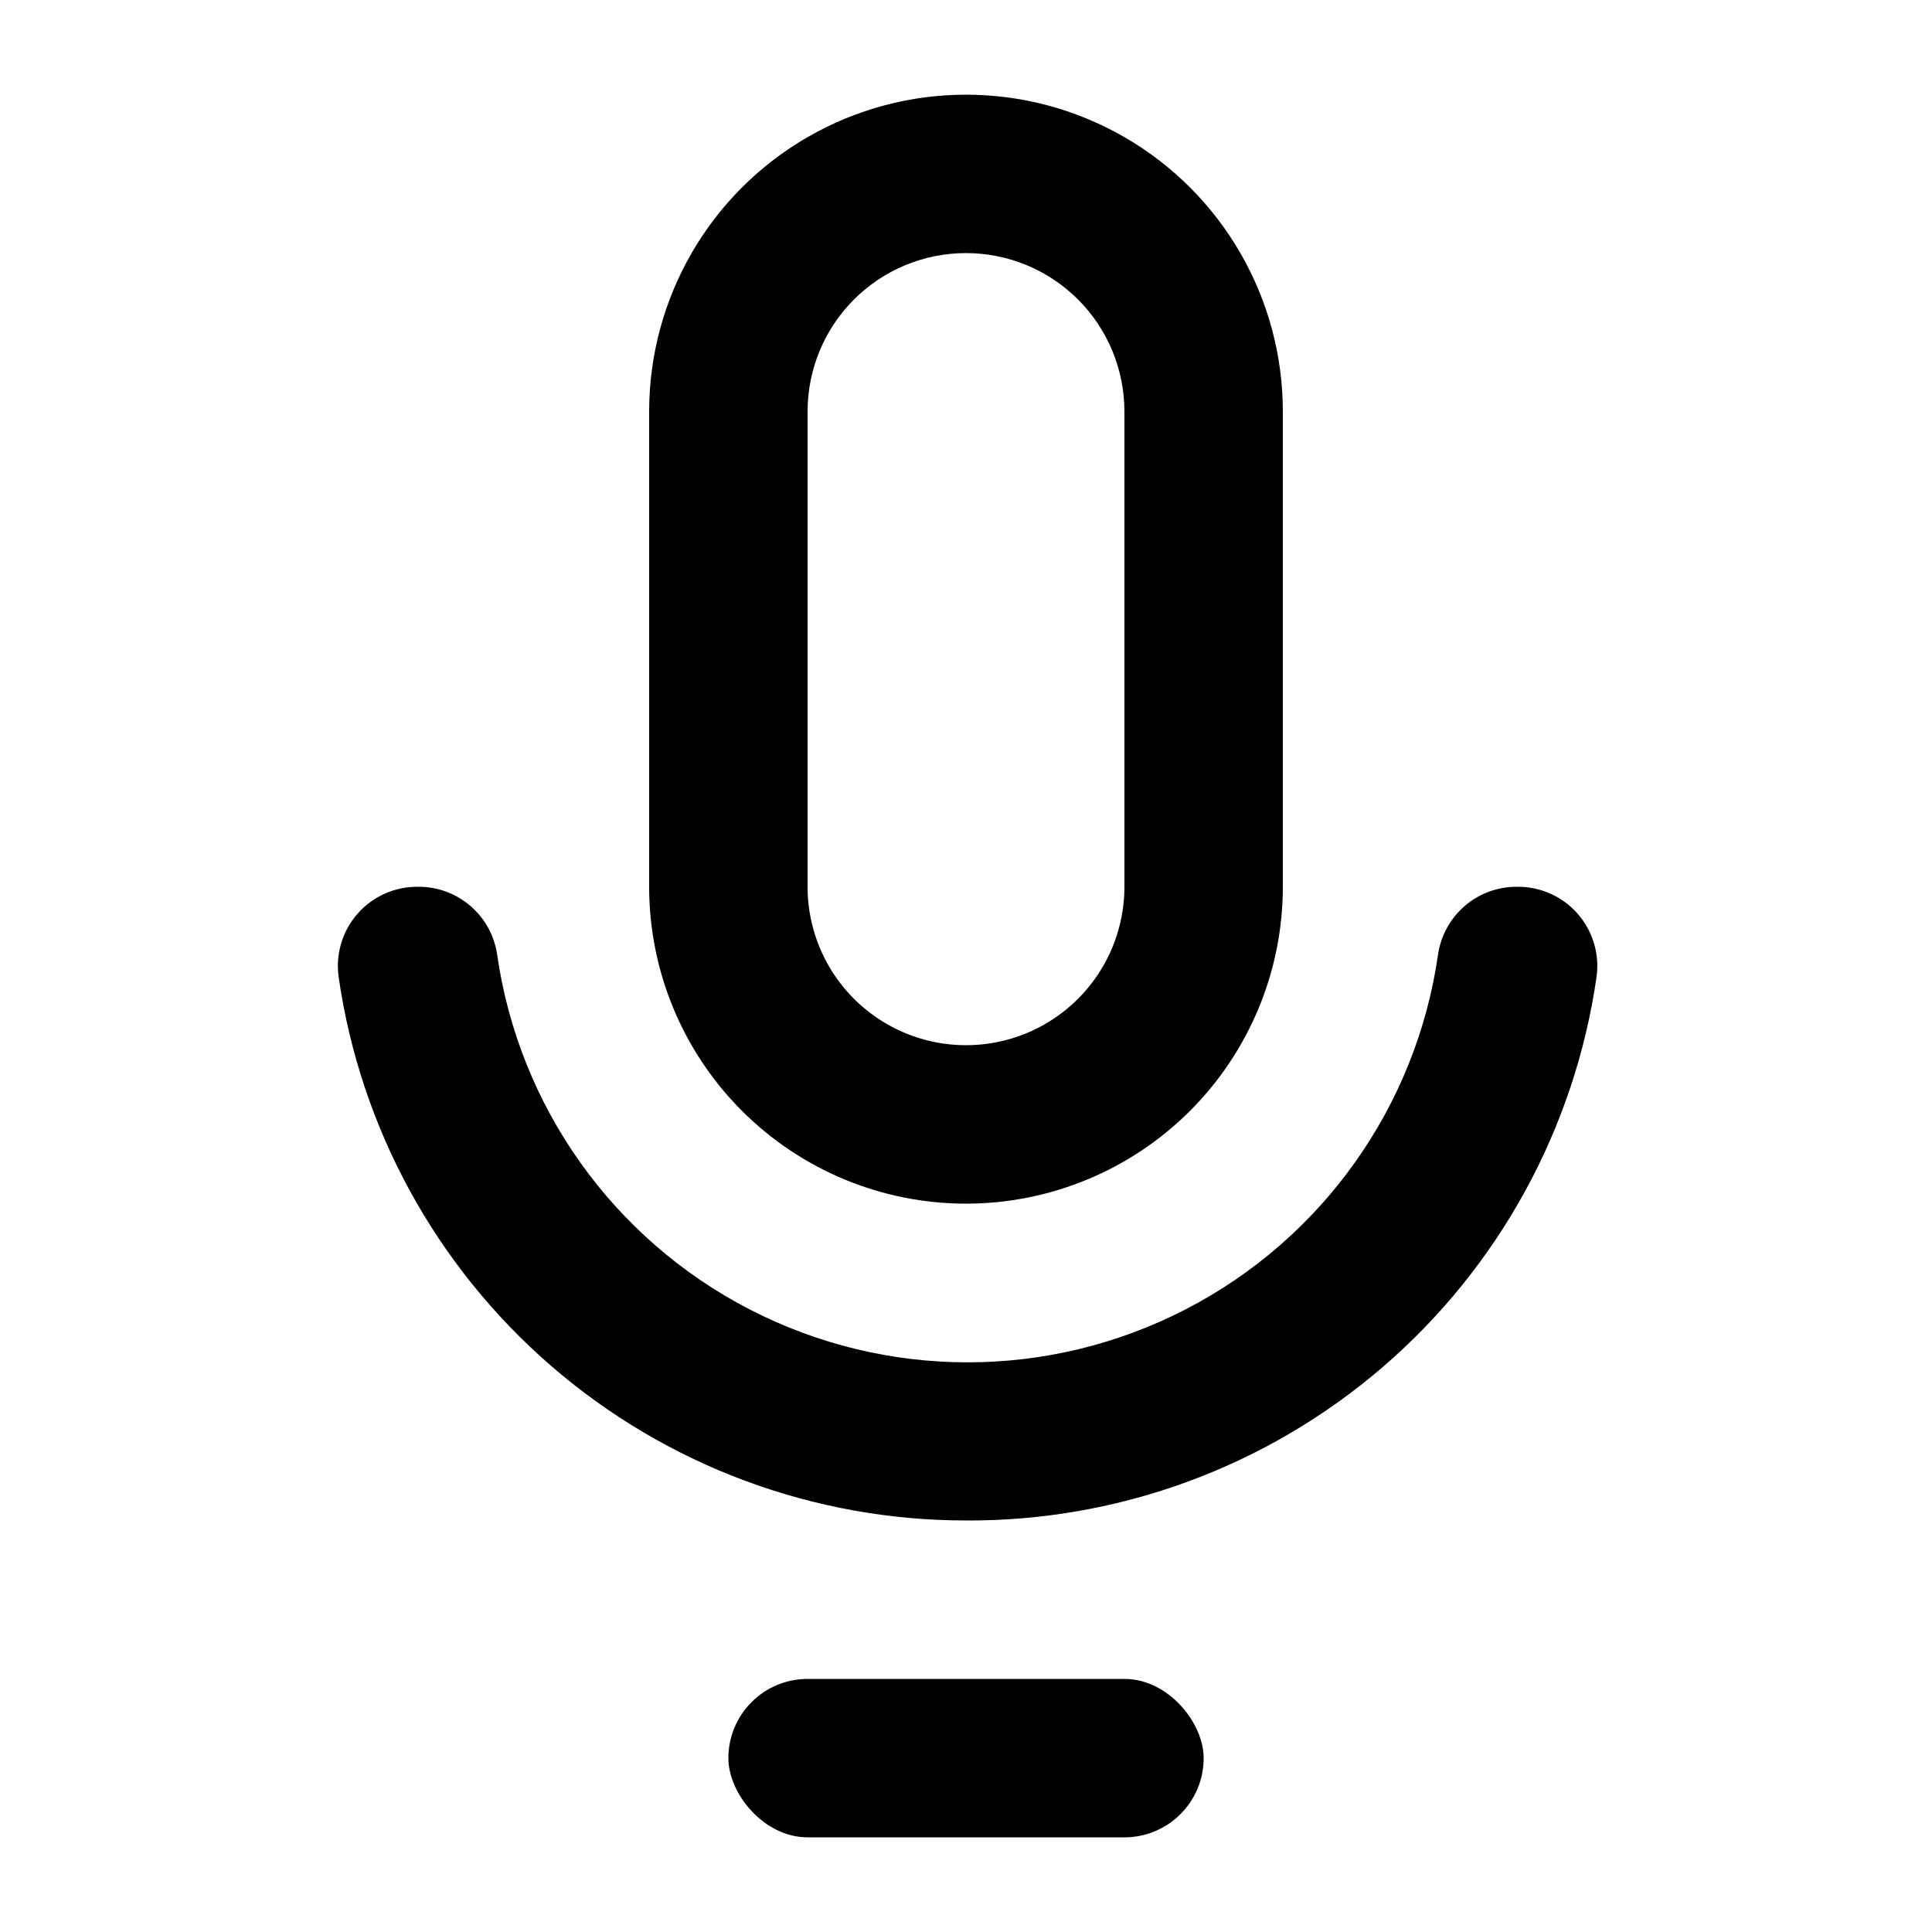<?xml version="1.0" encoding="UTF-8"?>
<!-- Uploaded to: SVG Repo, www.svgrepo.com, Generator: SVG Repo Mixer Tools -->
<svg fill="#000000" width="800px" height="800px" version="1.1" viewBox="144 144 512 512" xmlns="http://www.w3.org/2000/svg">
 <g>
  <path d="m400 462.98c-22.27 0-43.629-8.848-59.375-24.594-15.75-15.75-24.594-37.105-24.594-59.375v-125.95c0-30 16.004-57.719 41.984-72.719s57.988-15 83.969 0c25.977 15 41.98 42.719 41.98 72.719v125.95c0 22.27-8.844 43.625-24.594 59.375-15.746 15.746-37.102 24.594-59.371 24.594zm0-251.91c-11.137 0-21.816 4.422-29.688 12.297-7.875 7.875-12.297 18.551-12.297 29.688v125.95c0 15 8 28.859 20.992 36.359 12.988 7.5 28.992 7.5 41.984 0 12.988-7.5 20.992-21.359 20.992-36.359v-125.95c0-11.137-4.426-21.812-12.297-29.688-7.875-7.875-18.555-12.297-29.688-12.297z"/>
  <path d="m400 546.94c-40.402 0.012-79.449-14.547-109.98-40.996-30.539-26.449-50.516-63.02-56.273-103.01-0.855-6.055 0.969-12.184 5.004-16.781 4.031-4.602 9.871-7.211 15.988-7.148 5.062-0.059 9.973 1.715 13.832 4.996 3.856 3.277 6.398 7.84 7.16 12.848 5.75 40.367 30.691 75.457 66.93 94.156 36.238 18.703 79.285 18.703 115.52 0 36.238-18.699 61.18-53.789 66.93-94.156 0.762-5.008 3.305-9.57 7.16-12.848 3.859-3.281 8.77-5.055 13.832-4.996 6.117-0.062 11.957 2.547 15.988 7.148 4.035 4.598 5.863 10.727 5.004 16.781-5.777 40.129-25.875 76.816-56.59 103.29-30.711 26.469-69.961 40.93-110.5 40.719z"/>
  <path d="m358.02 588.93h83.969c11.594 0 20.992 11.594 20.992 20.992 0 11.594-9.398 20.992-20.992 20.992h-83.969c-11.594 0-20.992-11.594-20.992-20.992 0-11.594 9.398-20.992 20.992-20.992z"/>
 </g>
</svg>